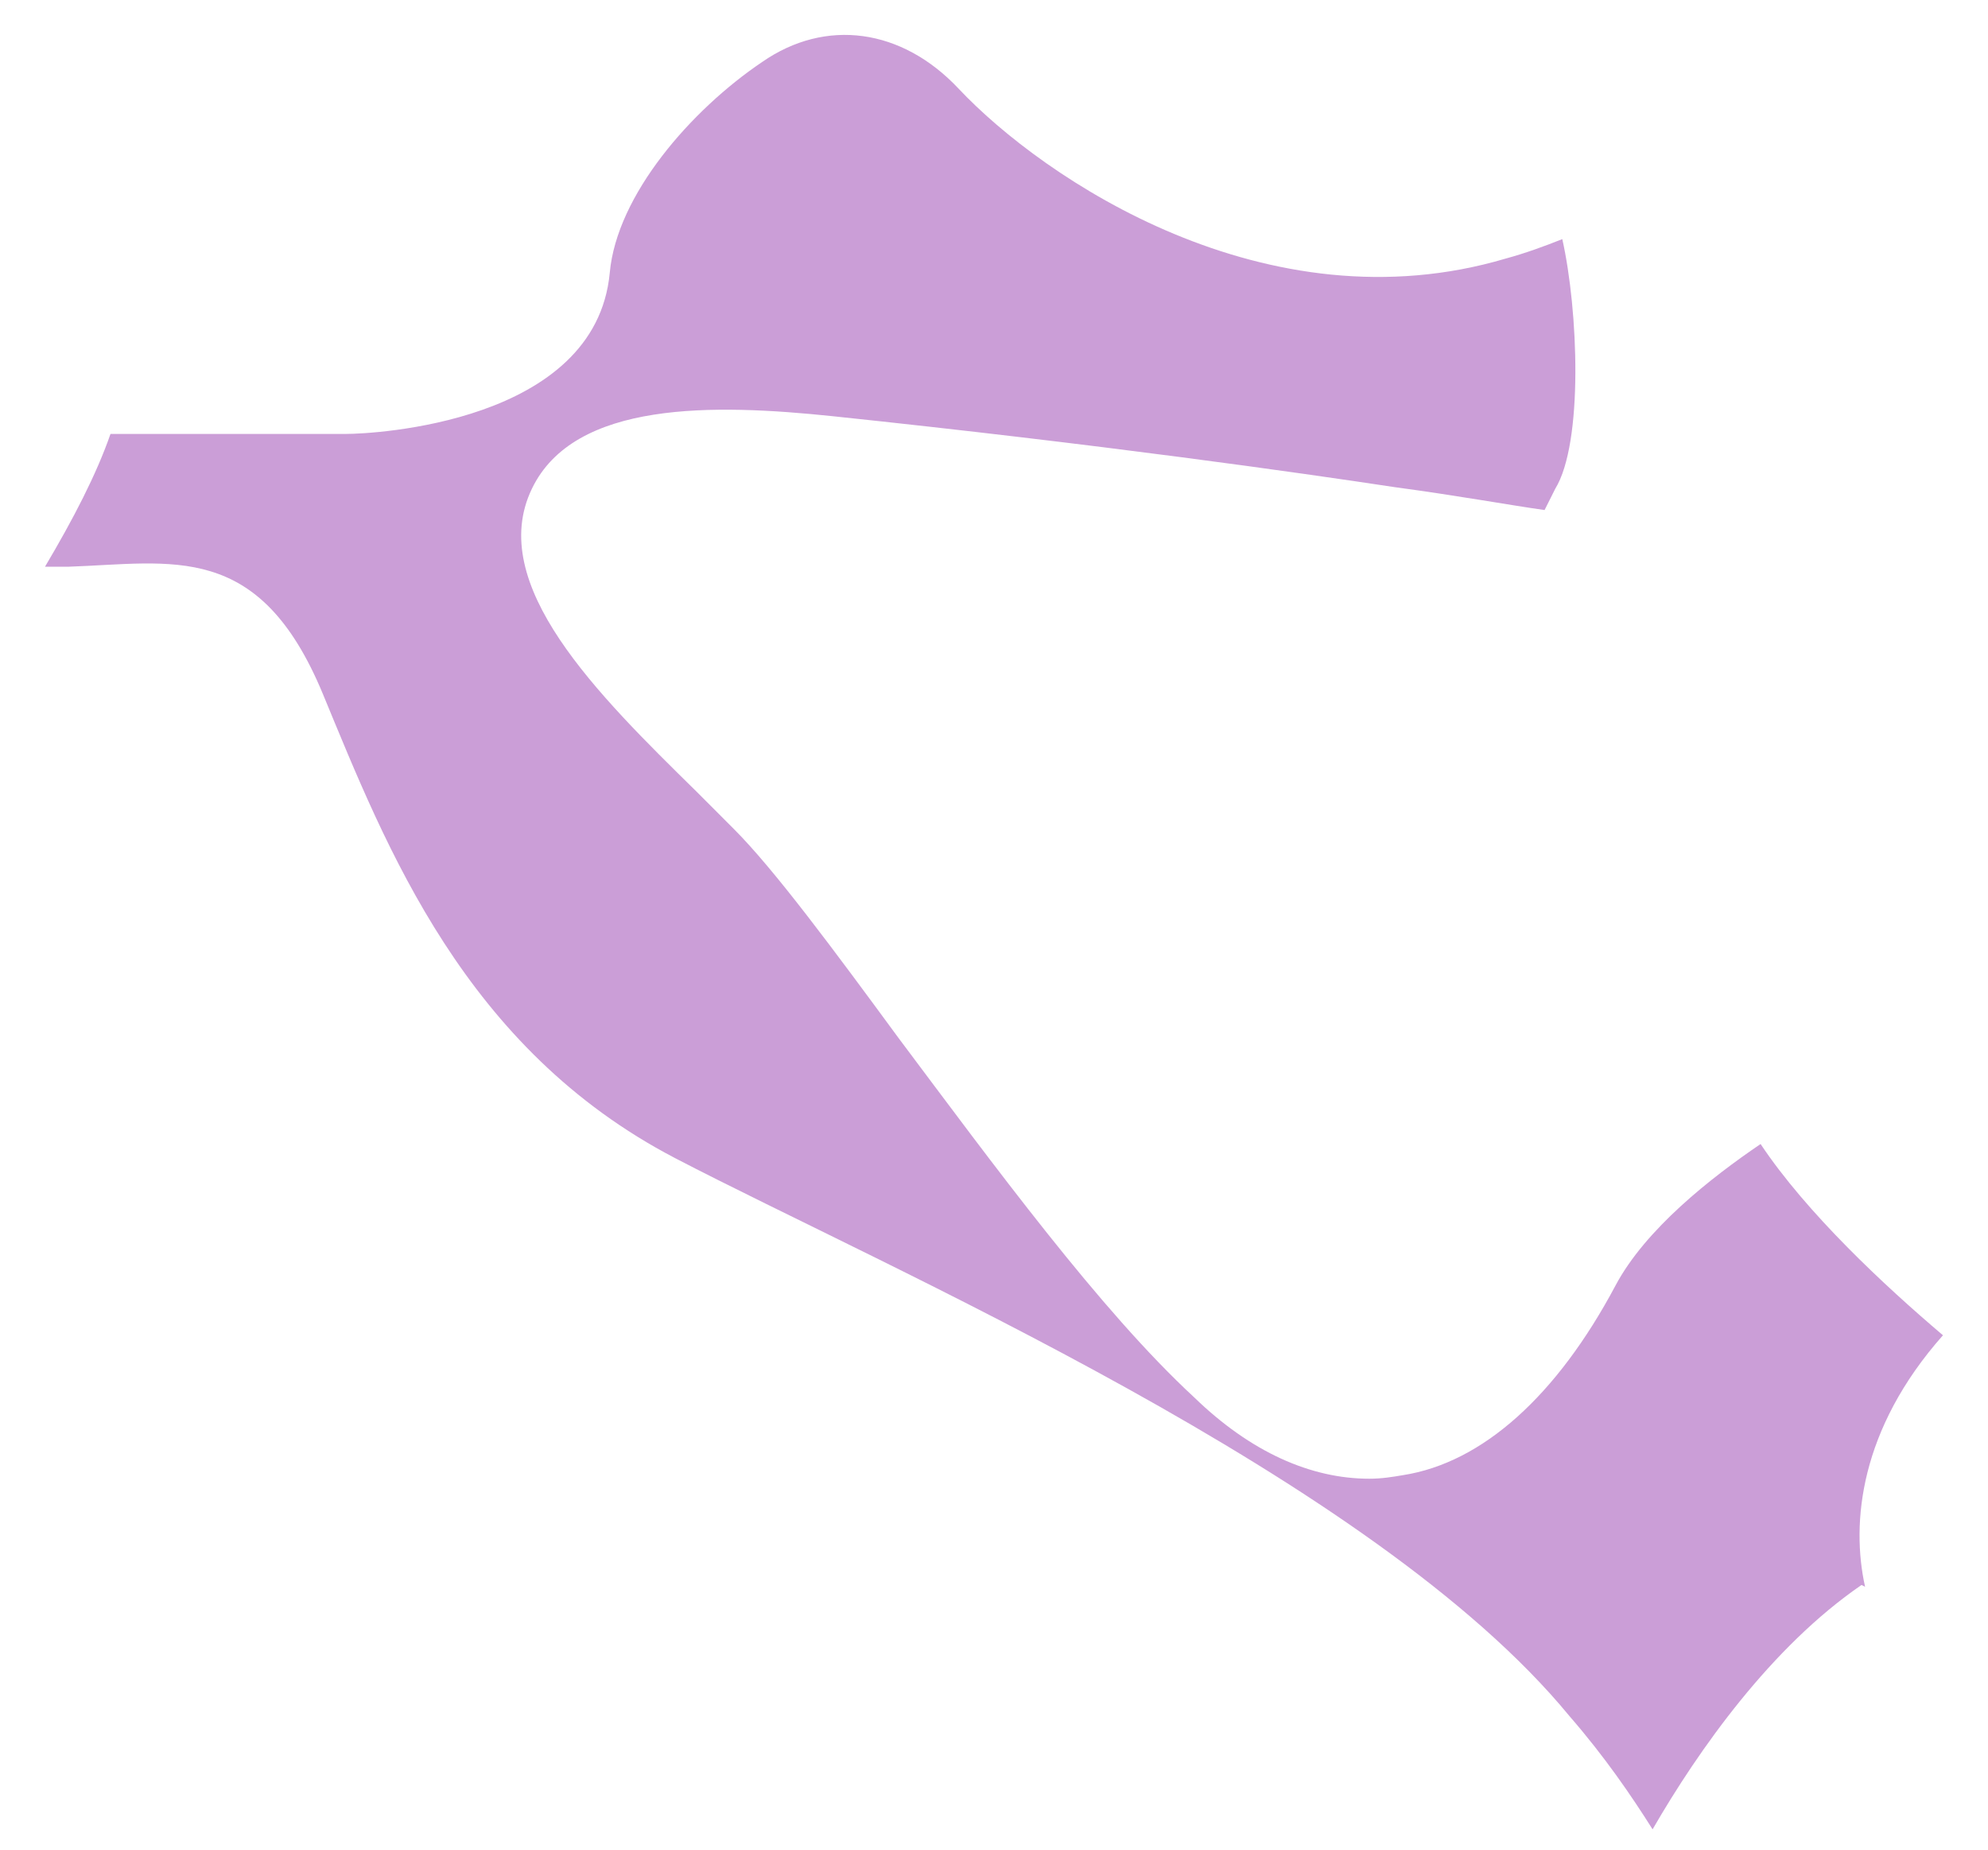 <svg width="43" height="40" viewBox="0 0 43 40" fill="none" xmlns="http://www.w3.org/2000/svg">
<path d="M40.341 34.314C40.034 32.935 40.226 30.906 42.026 28.876C40.762 27.804 39.077 26.234 38.081 24.74C37.009 25.468 35.592 26.578 34.941 27.804C33.677 30.178 32.069 31.633 30.346 31.901C30.116 31.94 29.886 31.978 29.618 31.978C28.354 31.978 27.052 31.404 25.827 30.216C23.797 28.34 21.499 25.2 19.431 22.442C18.053 20.566 16.751 18.804 15.87 17.924C15.64 17.694 15.372 17.426 15.066 17.119C12.921 15.013 10.509 12.639 11.504 10.571C12.423 8.656 15.449 8.733 18.015 9.001C23.835 9.613 28.125 10.226 30.154 10.533C31.571 10.724 32.605 10.916 33.409 11.03C33.486 10.877 33.562 10.724 33.639 10.571C34.252 9.575 34.137 6.703 33.792 5.171C33.409 5.324 32.988 5.478 32.567 5.592C27.397 7.124 22.572 3.869 20.733 1.916C19.508 0.614 17.861 0.384 16.483 1.342C14.951 2.376 13.342 4.214 13.189 5.899C12.883 9.154 8.058 9.384 7.483 9.384H2.39C2.084 10.264 1.586 11.222 0.973 12.256C1.126 12.256 1.318 12.256 1.471 12.256C3.73 12.179 5.607 11.681 6.986 15.013C8.364 18.345 10.049 22.672 14.606 25.047C19.163 27.421 29.695 31.94 33.945 37.109C34.711 37.99 35.286 38.833 35.745 39.56C36.741 37.837 38.311 35.616 40.264 34.276L40.341 34.314Z" fill="#CB9ED7"/>
</svg>
